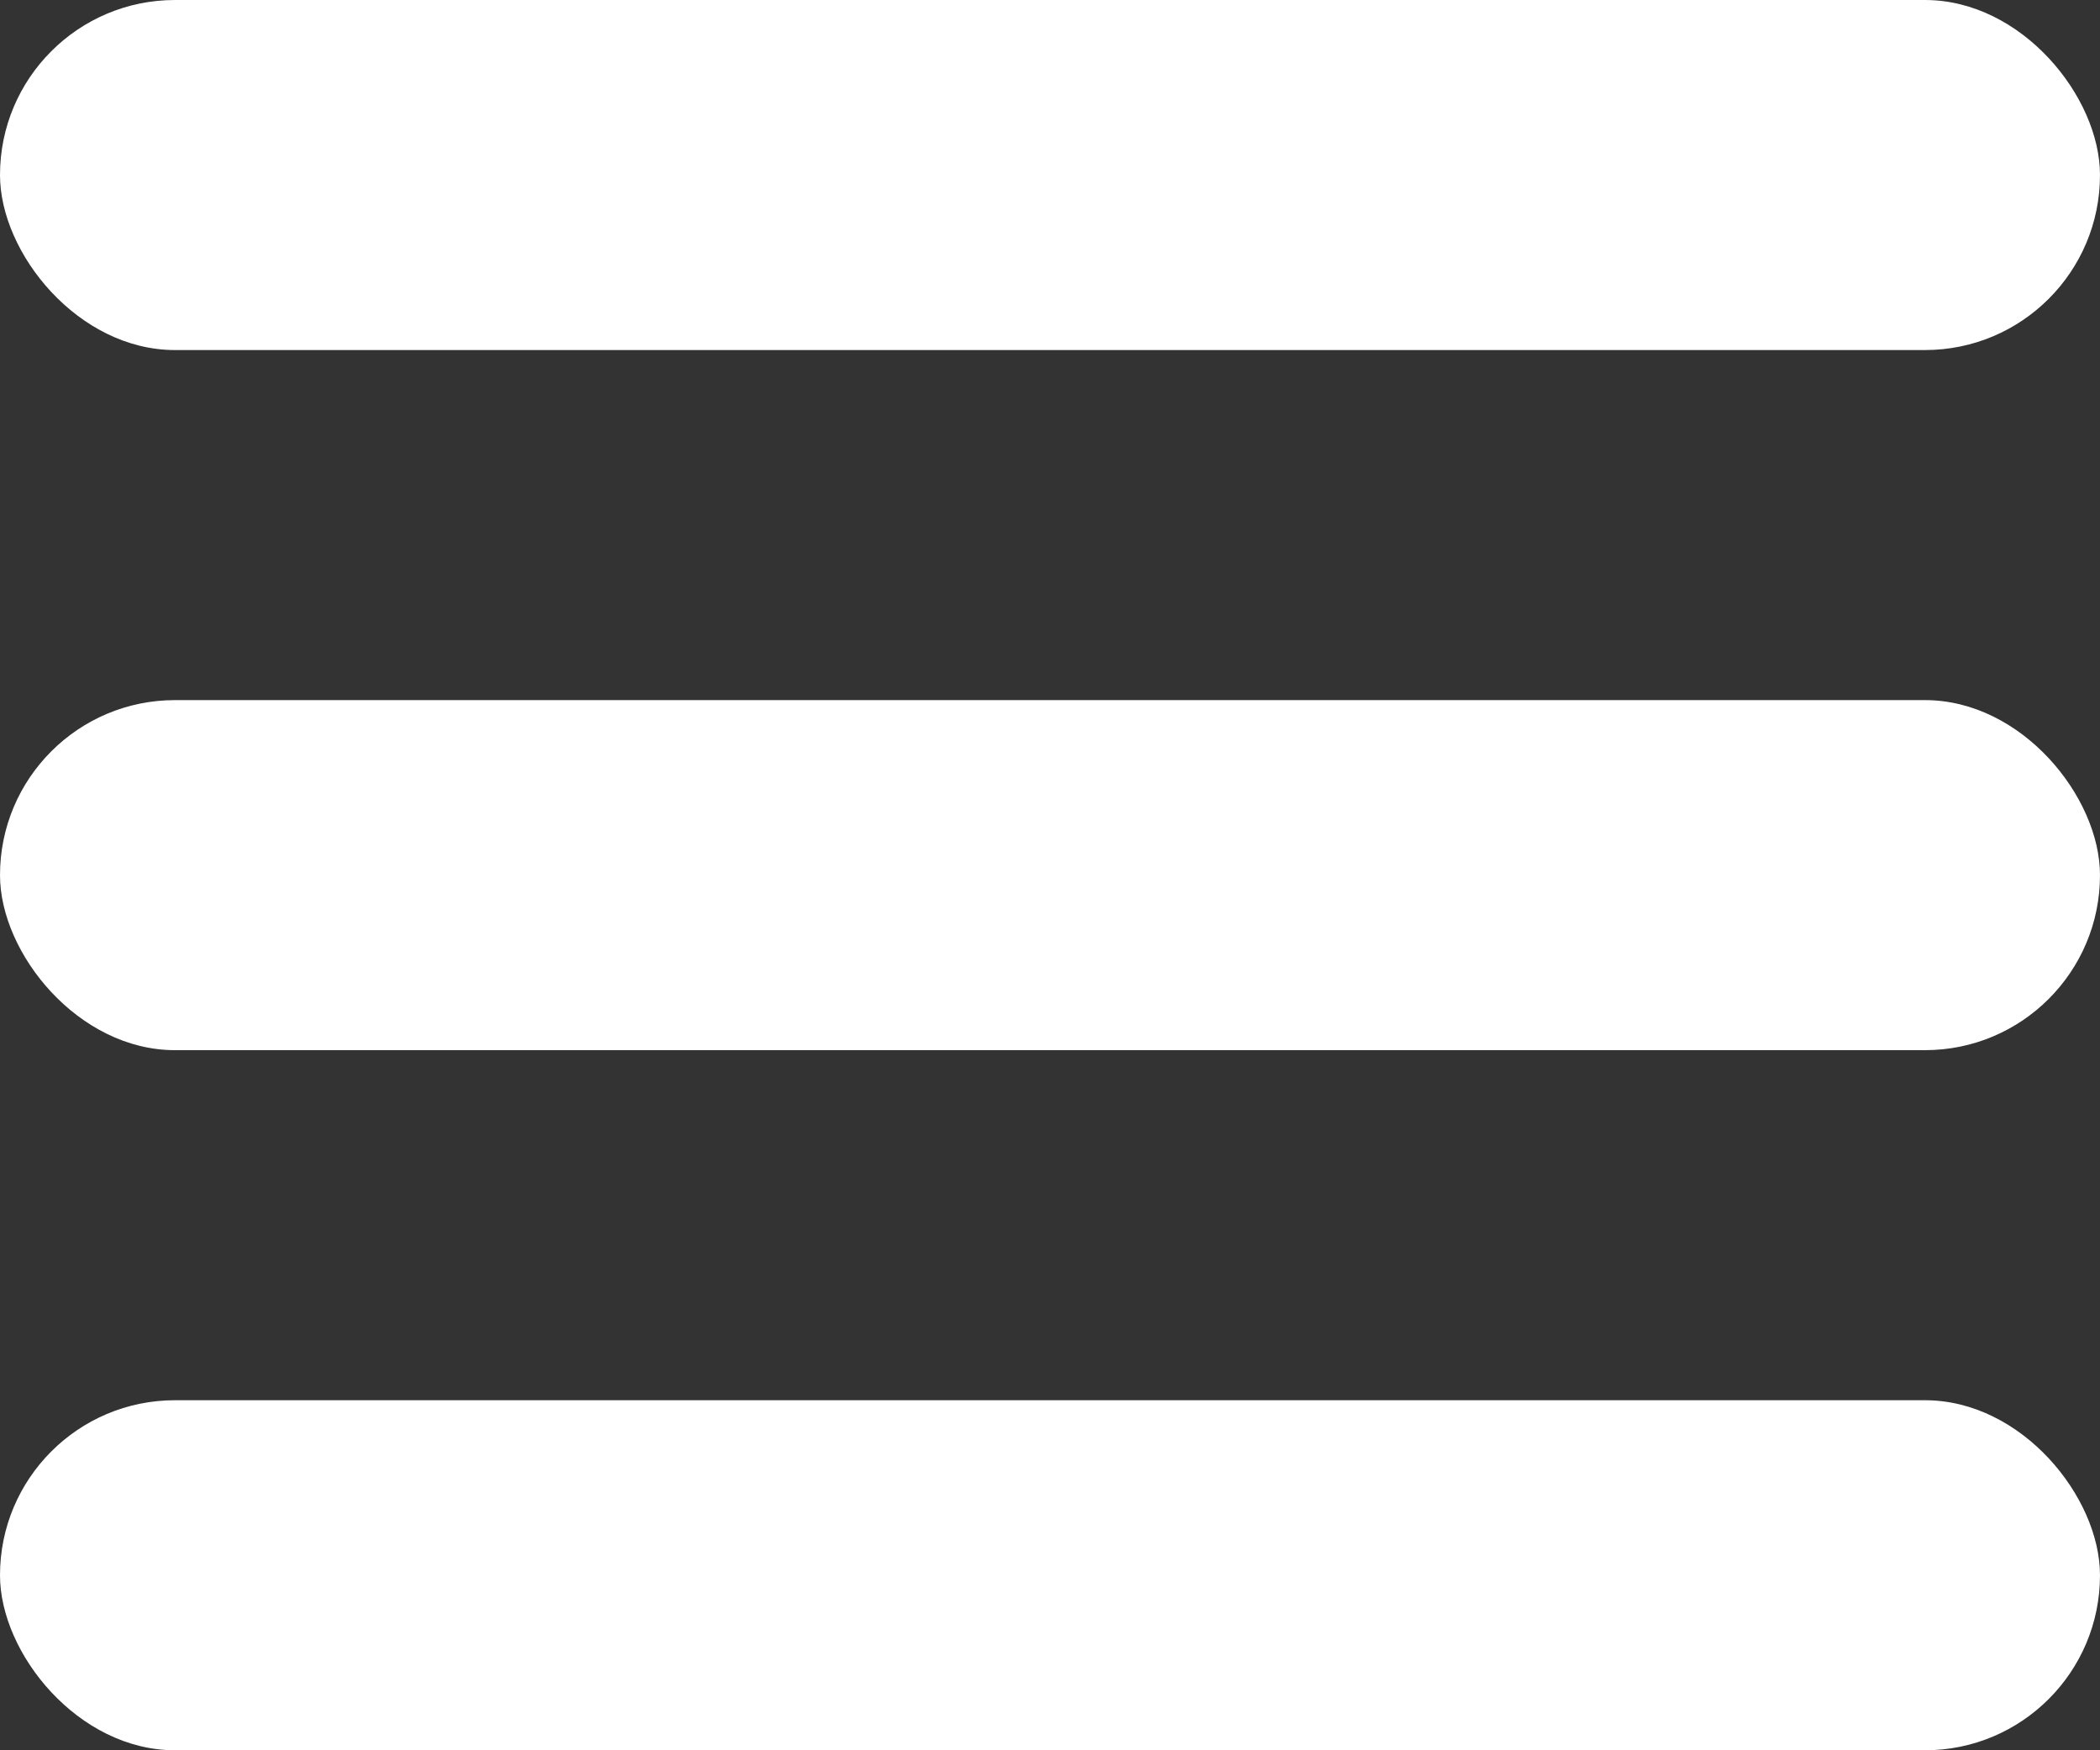 <svg xmlns="http://www.w3.org/2000/svg" width="24" height="20"><rect width="100%" height="100%" fill="#333333" stroke="none"/><g data-name="グループ 4085" transform="translate(-316 -415)" fill="#fff"><rect data-name="長方形 50" width="24" height="4" rx="2" transform="translate(316 415)"/><rect data-name="長方形 998" width="24" height="4" rx="2" transform="translate(316 423)"/><rect data-name="長方形 999" width="24" height="4" rx="2" transform="translate(316 431)"/></g></svg>